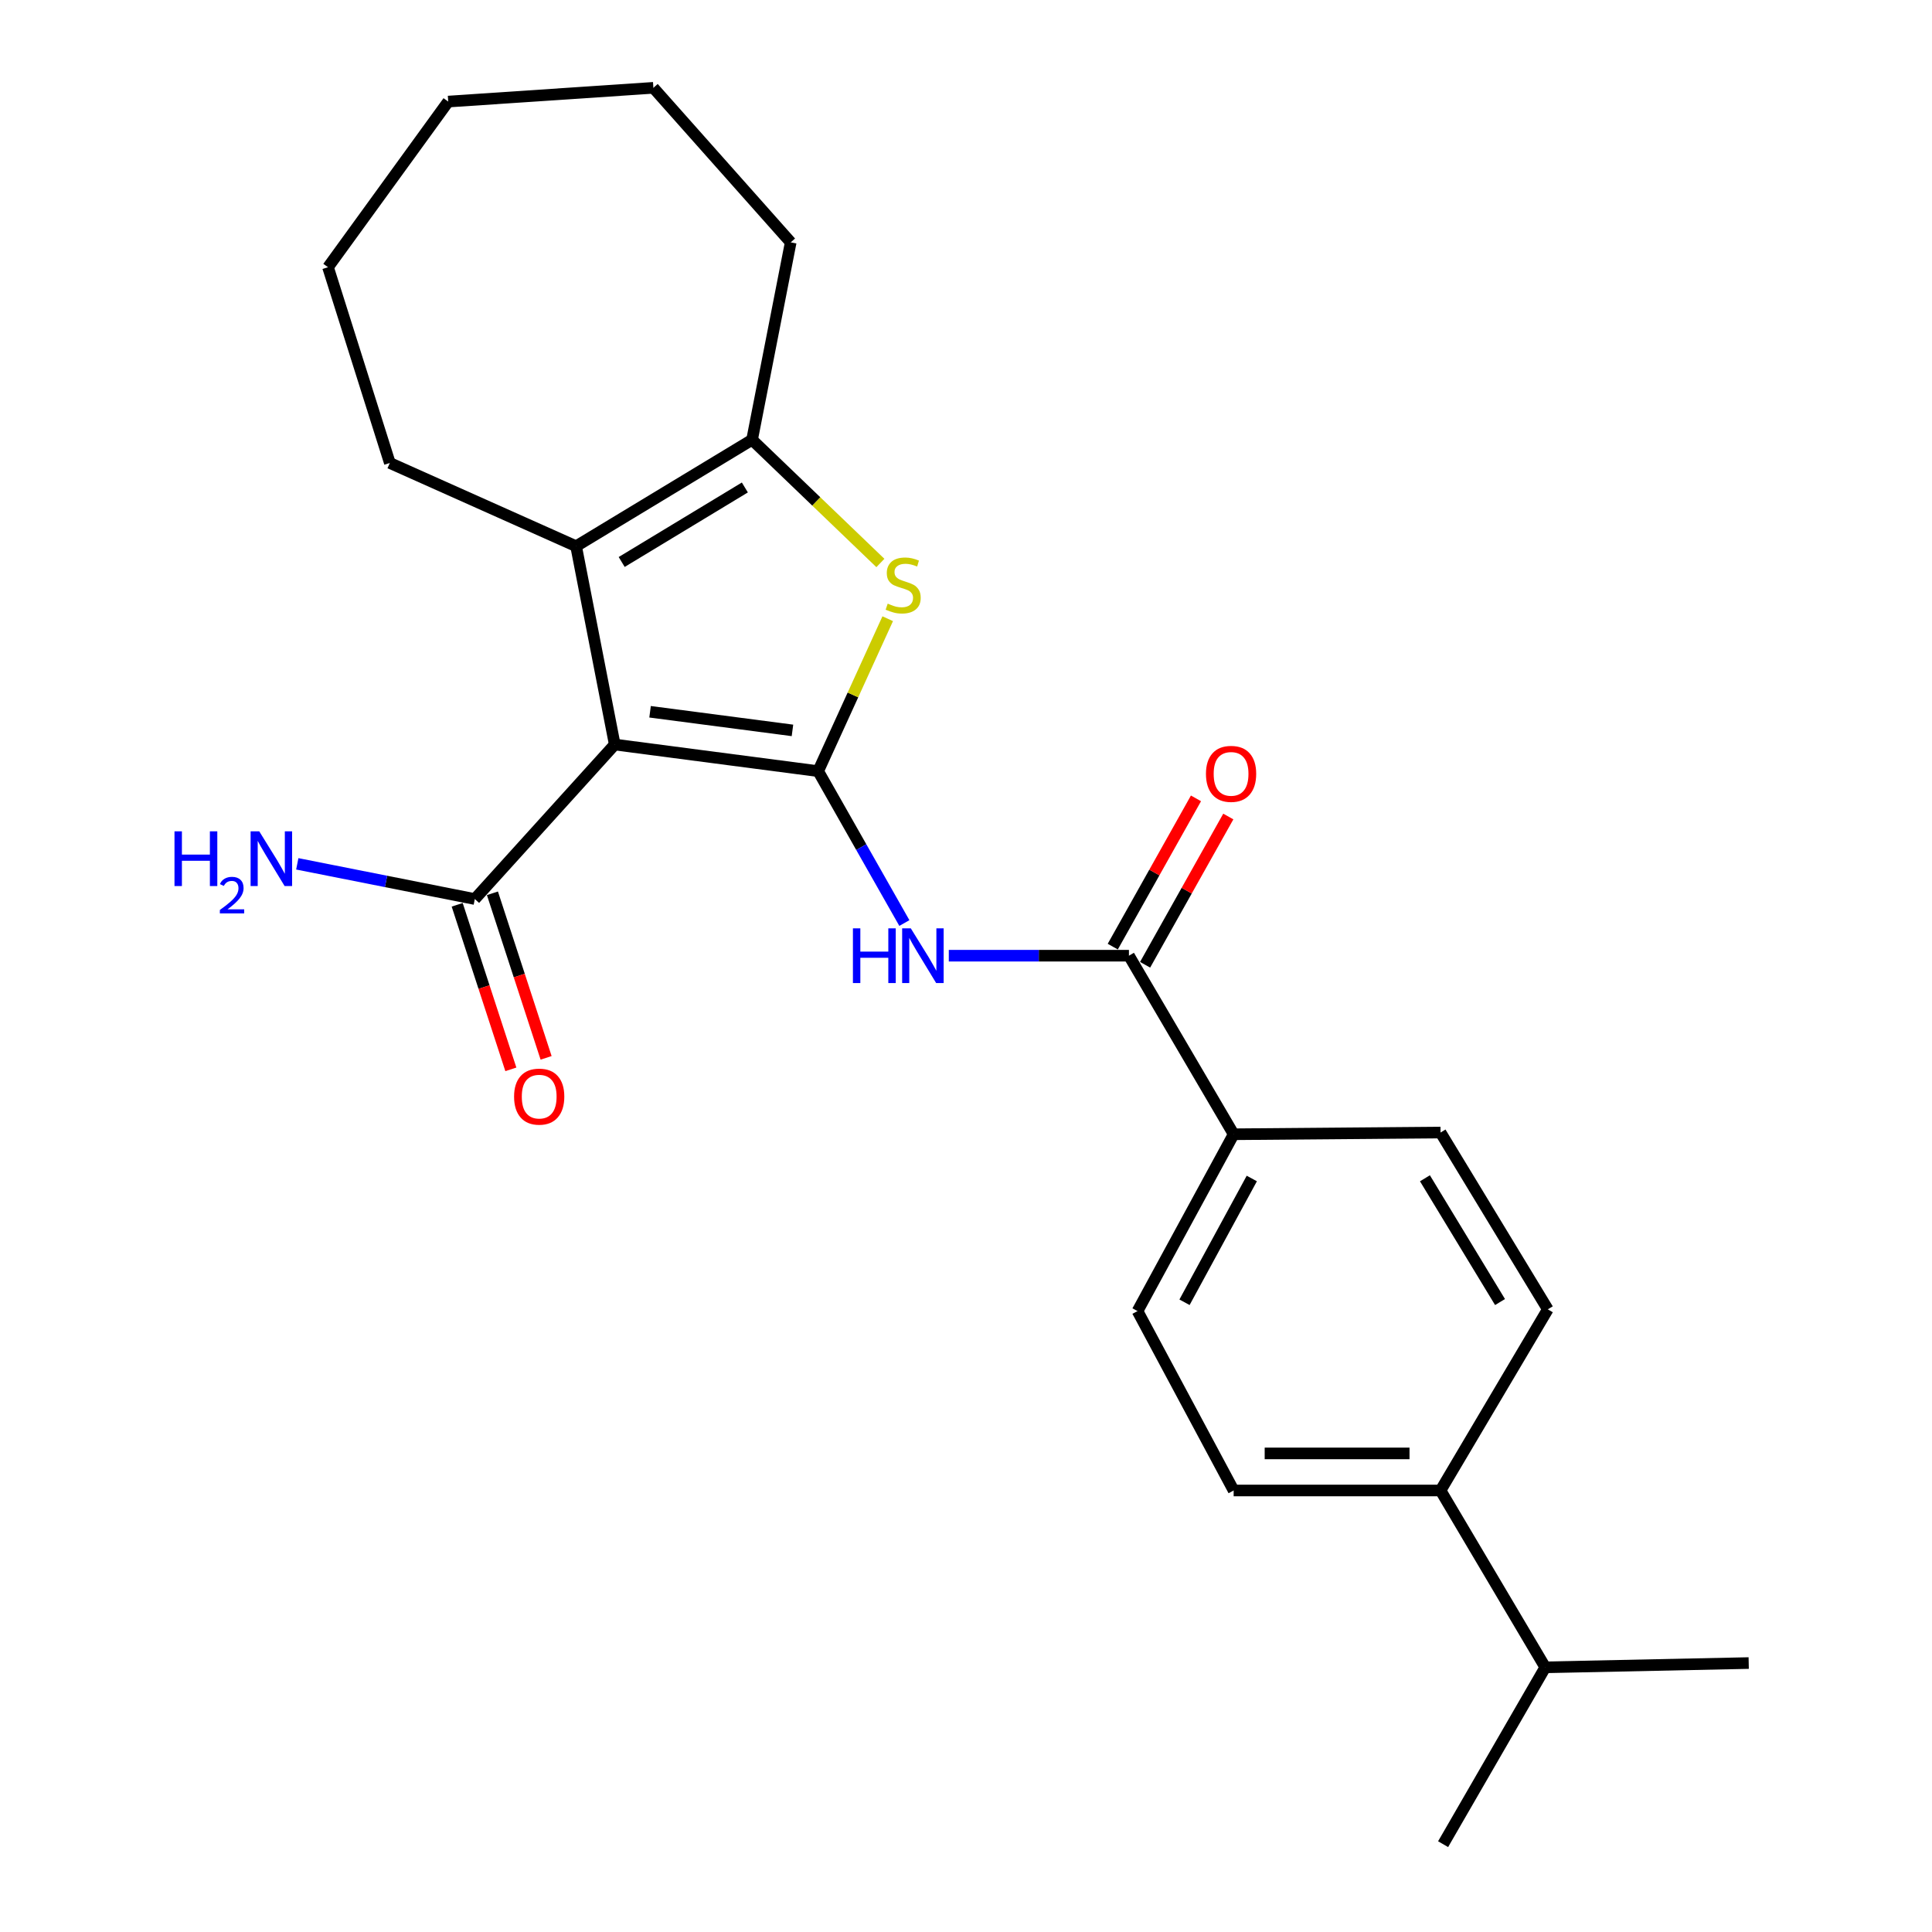 <?xml version='1.0' encoding='iso-8859-1'?>
<svg version='1.1' baseProfile='full'
              xmlns='http://www.w3.org/2000/svg'
                      xmlns:rdkit='http://www.rdkit.org/xml'
                      xmlns:xlink='http://www.w3.org/1999/xlink'
                  xml:space='preserve'
width='1000px' height='1000px' viewBox='0 0 1000 1000'>
<!-- END OF HEADER -->
<rect style='opacity:1.0;fill:#FFFFFF;stroke:none' width='1000' height='1000' x='0' y='0'> </rect>
<path class='bond-0' d='M 423.48,399.146 L 318.191,385.372' style='fill:none;fill-rule:evenodd;stroke:#000000;stroke-width:6px;stroke-linecap:butt;stroke-linejoin:miter;stroke-opacity:1' />
<path class='bond-0' d='M 410.176,378.052 L 336.474,368.41' style='fill:none;fill-rule:evenodd;stroke:#000000;stroke-width:6px;stroke-linecap:butt;stroke-linejoin:miter;stroke-opacity:1' />
<path class='bond-1' d='M 423.48,399.146 L 441.48,359.696' style='fill:none;fill-rule:evenodd;stroke:#000000;stroke-width:6px;stroke-linecap:butt;stroke-linejoin:miter;stroke-opacity:1' />
<path class='bond-1' d='M 441.48,359.696 L 459.48,320.247' style='fill:none;fill-rule:evenodd;stroke:#CCCC00;stroke-width:6px;stroke-linecap:butt;stroke-linejoin:miter;stroke-opacity:1' />
<path class='bond-3' d='M 423.48,399.146 L 445.788,438.455' style='fill:none;fill-rule:evenodd;stroke:#000000;stroke-width:6px;stroke-linecap:butt;stroke-linejoin:miter;stroke-opacity:1' />
<path class='bond-3' d='M 445.788,438.455 L 468.097,477.764' style='fill:none;fill-rule:evenodd;stroke:#0000FF;stroke-width:6px;stroke-linecap:butt;stroke-linejoin:miter;stroke-opacity:1' />
<path class='bond-2' d='M 318.191,385.372 L 298.191,282.727' style='fill:none;fill-rule:evenodd;stroke:#000000;stroke-width:6px;stroke-linecap:butt;stroke-linejoin:miter;stroke-opacity:1' />
<path class='bond-6' d='M 318.191,385.372 L 245.76,465.341' style='fill:none;fill-rule:evenodd;stroke:#000000;stroke-width:6px;stroke-linecap:butt;stroke-linejoin:miter;stroke-opacity:1' />
<path class='bond-4' d='M 455.688,291.397 L 422.478,259.514' style='fill:none;fill-rule:evenodd;stroke:#CCCC00;stroke-width:6px;stroke-linecap:butt;stroke-linejoin:miter;stroke-opacity:1' />
<path class='bond-4' d='M 422.478,259.514 L 389.268,227.631' style='fill:none;fill-rule:evenodd;stroke:#000000;stroke-width:6px;stroke-linecap:butt;stroke-linejoin:miter;stroke-opacity:1' />
<path class='bond-17' d='M 298.191,282.727 L 201.783,239.635' style='fill:none;fill-rule:evenodd;stroke:#000000;stroke-width:6px;stroke-linecap:butt;stroke-linejoin:miter;stroke-opacity:1' />
<path class='bond-24' d='M 298.191,282.727 L 389.268,227.631' style='fill:none;fill-rule:evenodd;stroke:#000000;stroke-width:6px;stroke-linecap:butt;stroke-linejoin:miter;stroke-opacity:1' />
<path class='bond-24' d='M 321.785,290.882 L 385.539,252.315' style='fill:none;fill-rule:evenodd;stroke:#000000;stroke-width:6px;stroke-linecap:butt;stroke-linejoin:miter;stroke-opacity:1' />
<path class='bond-5' d='M 491.097,494.669 L 537.716,494.669' style='fill:none;fill-rule:evenodd;stroke:#0000FF;stroke-width:6px;stroke-linecap:butt;stroke-linejoin:miter;stroke-opacity:1' />
<path class='bond-5' d='M 537.716,494.669 L 584.334,494.669' style='fill:none;fill-rule:evenodd;stroke:#000000;stroke-width:6px;stroke-linecap:butt;stroke-linejoin:miter;stroke-opacity:1' />
<path class='bond-18' d='M 389.268,227.631 L 409.269,125.445' style='fill:none;fill-rule:evenodd;stroke:#000000;stroke-width:6px;stroke-linecap:butt;stroke-linejoin:miter;stroke-opacity:1' />
<path class='bond-7' d='M 584.334,494.669 L 638.535,587.09' style='fill:none;fill-rule:evenodd;stroke:#000000;stroke-width:6px;stroke-linecap:butt;stroke-linejoin:miter;stroke-opacity:1' />
<path class='bond-8' d='M 592.701,499.365 L 614.236,460.995' style='fill:none;fill-rule:evenodd;stroke:#000000;stroke-width:6px;stroke-linecap:butt;stroke-linejoin:miter;stroke-opacity:1' />
<path class='bond-8' d='M 614.236,460.995 L 635.77,422.625' style='fill:none;fill-rule:evenodd;stroke:#FF0000;stroke-width:6px;stroke-linecap:butt;stroke-linejoin:miter;stroke-opacity:1' />
<path class='bond-8' d='M 575.967,489.974 L 597.501,451.603' style='fill:none;fill-rule:evenodd;stroke:#000000;stroke-width:6px;stroke-linecap:butt;stroke-linejoin:miter;stroke-opacity:1' />
<path class='bond-8' d='M 597.501,451.603 L 619.036,413.233' style='fill:none;fill-rule:evenodd;stroke:#FF0000;stroke-width:6px;stroke-linecap:butt;stroke-linejoin:miter;stroke-opacity:1' />
<path class='bond-9' d='M 236.638,468.316 L 250.528,510.906' style='fill:none;fill-rule:evenodd;stroke:#000000;stroke-width:6px;stroke-linecap:butt;stroke-linejoin:miter;stroke-opacity:1' />
<path class='bond-9' d='M 250.528,510.906 L 264.418,553.495' style='fill:none;fill-rule:evenodd;stroke:#FF0000;stroke-width:6px;stroke-linecap:butt;stroke-linejoin:miter;stroke-opacity:1' />
<path class='bond-9' d='M 254.882,462.366 L 268.772,504.955' style='fill:none;fill-rule:evenodd;stroke:#000000;stroke-width:6px;stroke-linecap:butt;stroke-linejoin:miter;stroke-opacity:1' />
<path class='bond-9' d='M 268.772,504.955 L 282.662,547.545' style='fill:none;fill-rule:evenodd;stroke:#FF0000;stroke-width:6px;stroke-linecap:butt;stroke-linejoin:miter;stroke-opacity:1' />
<path class='bond-15' d='M 245.76,465.341 L 199.817,456.229' style='fill:none;fill-rule:evenodd;stroke:#000000;stroke-width:6px;stroke-linecap:butt;stroke-linejoin:miter;stroke-opacity:1' />
<path class='bond-15' d='M 199.817,456.229 L 153.874,447.118' style='fill:none;fill-rule:evenodd;stroke:#0000FF;stroke-width:6px;stroke-linecap:butt;stroke-linejoin:miter;stroke-opacity:1' />
<path class='bond-11' d='M 638.535,587.09 L 745.625,586.195' style='fill:none;fill-rule:evenodd;stroke:#000000;stroke-width:6px;stroke-linecap:butt;stroke-linejoin:miter;stroke-opacity:1' />
<path class='bond-12' d='M 638.535,587.09 L 588.78,678.616' style='fill:none;fill-rule:evenodd;stroke:#000000;stroke-width:6px;stroke-linecap:butt;stroke-linejoin:miter;stroke-opacity:1' />
<path class='bond-12' d='M 647.931,609.984 L 613.103,674.052' style='fill:none;fill-rule:evenodd;stroke:#000000;stroke-width:6px;stroke-linecap:butt;stroke-linejoin:miter;stroke-opacity:1' />
<path class='bond-10' d='M 745.625,771.474 L 638.535,771.474' style='fill:none;fill-rule:evenodd;stroke:#000000;stroke-width:6px;stroke-linecap:butt;stroke-linejoin:miter;stroke-opacity:1' />
<path class='bond-10' d='M 729.562,752.284 L 654.598,752.284' style='fill:none;fill-rule:evenodd;stroke:#000000;stroke-width:6px;stroke-linecap:butt;stroke-linejoin:miter;stroke-opacity:1' />
<path class='bond-16' d='M 745.625,771.474 L 799.826,863.009' style='fill:none;fill-rule:evenodd;stroke:#000000;stroke-width:6px;stroke-linecap:butt;stroke-linejoin:miter;stroke-opacity:1' />
<path class='bond-25' d='M 745.625,771.474 L 801.148,677.709' style='fill:none;fill-rule:evenodd;stroke:#000000;stroke-width:6px;stroke-linecap:butt;stroke-linejoin:miter;stroke-opacity:1' />
<path class='bond-14' d='M 745.625,586.195 L 801.148,677.709' style='fill:none;fill-rule:evenodd;stroke:#000000;stroke-width:6px;stroke-linecap:butt;stroke-linejoin:miter;stroke-opacity:1' />
<path class='bond-14' d='M 737.547,609.876 L 776.413,673.936' style='fill:none;fill-rule:evenodd;stroke:#000000;stroke-width:6px;stroke-linecap:butt;stroke-linejoin:miter;stroke-opacity:1' />
<path class='bond-13' d='M 588.78,678.616 L 638.535,771.474' style='fill:none;fill-rule:evenodd;stroke:#000000;stroke-width:6px;stroke-linecap:butt;stroke-linejoin:miter;stroke-opacity:1' />
<path class='bond-19' d='M 799.826,863.009 L 746.947,954.545' style='fill:none;fill-rule:evenodd;stroke:#000000;stroke-width:6px;stroke-linecap:butt;stroke-linejoin:miter;stroke-opacity:1' />
<path class='bond-20' d='M 799.826,863.009 L 905.126,860.792' style='fill:none;fill-rule:evenodd;stroke:#000000;stroke-width:6px;stroke-linecap:butt;stroke-linejoin:miter;stroke-opacity:1' />
<path class='bond-21' d='M 201.783,239.635 L 169.778,138.312' style='fill:none;fill-rule:evenodd;stroke:#000000;stroke-width:6px;stroke-linecap:butt;stroke-linejoin:miter;stroke-opacity:1' />
<path class='bond-22' d='M 409.269,125.445 L 338.191,45.455' style='fill:none;fill-rule:evenodd;stroke:#000000;stroke-width:6px;stroke-linecap:butt;stroke-linejoin:miter;stroke-opacity:1' />
<path class='bond-26' d='M 169.778,138.312 L 231.996,52.576' style='fill:none;fill-rule:evenodd;stroke:#000000;stroke-width:6px;stroke-linecap:butt;stroke-linejoin:miter;stroke-opacity:1' />
<path class='bond-23' d='M 338.191,45.455 L 231.996,52.576' style='fill:none;fill-rule:evenodd;stroke:#000000;stroke-width:6px;stroke-linecap:butt;stroke-linejoin:miter;stroke-opacity:1' />
<path  class='atom-2' d='M 459.478 312.437
Q 459.798 312.557, 461.118 313.117
Q 462.438 313.677, 463.878 314.037
Q 465.358 314.357, 466.798 314.357
Q 469.478 314.357, 471.038 313.077
Q 472.598 311.757, 472.598 309.477
Q 472.598 307.917, 471.798 306.957
Q 471.038 305.997, 469.838 305.477
Q 468.638 304.957, 466.638 304.357
Q 464.118 303.597, 462.598 302.877
Q 461.118 302.157, 460.038 300.637
Q 458.998 299.117, 458.998 296.557
Q 458.998 292.997, 461.398 290.797
Q 463.838 288.597, 468.638 288.597
Q 471.918 288.597, 475.638 290.157
L 474.718 293.237
Q 471.318 291.837, 468.758 291.837
Q 465.998 291.837, 464.478 292.997
Q 462.958 294.117, 462.998 296.077
Q 462.998 297.597, 463.758 298.517
Q 464.558 299.437, 465.678 299.957
Q 466.838 300.477, 468.758 301.077
Q 471.318 301.877, 472.838 302.677
Q 474.358 303.477, 475.438 305.117
Q 476.558 306.717, 476.558 309.477
Q 476.558 313.397, 473.918 315.517
Q 471.318 317.597, 466.958 317.597
Q 464.438 317.597, 462.518 317.037
Q 460.638 316.517, 458.398 315.597
L 459.478 312.437
' fill='#CCCC00'/>
<path  class='atom-4' d='M 441.471 480.509
L 445.311 480.509
L 445.311 492.549
L 459.791 492.549
L 459.791 480.509
L 463.631 480.509
L 463.631 508.829
L 459.791 508.829
L 459.791 495.749
L 445.311 495.749
L 445.311 508.829
L 441.471 508.829
L 441.471 480.509
' fill='#0000FF'/>
<path  class='atom-4' d='M 471.431 480.509
L 480.711 495.509
Q 481.631 496.989, 483.111 499.669
Q 484.591 502.349, 484.671 502.509
L 484.671 480.509
L 488.431 480.509
L 488.431 508.829
L 484.551 508.829
L 474.591 492.429
Q 473.431 490.509, 472.191 488.309
Q 470.991 486.109, 470.631 485.429
L 470.631 508.829
L 466.951 508.829
L 466.951 480.509
L 471.431 480.509
' fill='#0000FF'/>
<path  class='atom-9' d='M 624.202 400.548
Q 624.202 393.748, 627.562 389.948
Q 630.922 386.148, 637.202 386.148
Q 643.482 386.148, 646.842 389.948
Q 650.202 393.748, 650.202 400.548
Q 650.202 407.428, 646.802 411.348
Q 643.402 415.228, 637.202 415.228
Q 630.962 415.228, 627.562 411.348
Q 624.202 407.468, 624.202 400.548
M 637.202 412.028
Q 641.522 412.028, 643.842 409.148
Q 646.202 406.228, 646.202 400.548
Q 646.202 394.988, 643.842 392.188
Q 641.522 389.348, 637.202 389.348
Q 632.882 389.348, 630.522 392.148
Q 628.202 394.948, 628.202 400.548
Q 628.202 406.268, 630.522 409.148
Q 632.882 412.028, 637.202 412.028
' fill='#FF0000'/>
<path  class='atom-10' d='M 266.086 567.607
Q 266.086 560.807, 269.446 557.007
Q 272.806 553.207, 279.086 553.207
Q 285.366 553.207, 288.726 557.007
Q 292.086 560.807, 292.086 567.607
Q 292.086 574.487, 288.686 578.407
Q 285.286 582.287, 279.086 582.287
Q 272.846 582.287, 269.446 578.407
Q 266.086 574.527, 266.086 567.607
M 279.086 579.087
Q 283.406 579.087, 285.726 576.207
Q 288.086 573.287, 288.086 567.607
Q 288.086 562.047, 285.726 559.247
Q 283.406 556.407, 279.086 556.407
Q 274.766 556.407, 272.406 559.207
Q 270.086 562.007, 270.086 567.607
Q 270.086 573.327, 272.406 576.207
Q 274.766 579.087, 279.086 579.087
' fill='#FF0000'/>
<path  class='atom-16' d='M 90.317 430.296
L 94.157 430.296
L 94.157 442.336
L 108.637 442.336
L 108.637 430.296
L 112.477 430.296
L 112.477 458.616
L 108.637 458.616
L 108.637 445.536
L 94.157 445.536
L 94.157 458.616
L 90.317 458.616
L 90.317 430.296
' fill='#0000FF'/>
<path  class='atom-16' d='M 113.85 457.622
Q 114.536 455.853, 116.173 454.877
Q 117.81 453.873, 120.08 453.873
Q 122.905 453.873, 124.489 455.405
Q 126.073 456.936, 126.073 459.655
Q 126.073 462.427, 124.014 465.014
Q 121.981 467.601, 117.757 470.664
L 126.39 470.664
L 126.39 472.776
L 113.797 472.776
L 113.797 471.007
Q 117.282 468.525, 119.341 466.677
Q 121.426 464.829, 122.43 463.166
Q 123.433 461.503, 123.433 459.787
Q 123.433 457.992, 122.535 456.989
Q 121.638 455.985, 120.08 455.985
Q 118.575 455.985, 117.572 456.593
Q 116.569 457.2, 115.856 458.546
L 113.85 457.622
' fill='#0000FF'/>
<path  class='atom-16' d='M 134.19 430.296
L 143.47 445.296
Q 144.39 446.776, 145.87 449.456
Q 147.35 452.136, 147.43 452.296
L 147.43 430.296
L 151.19 430.296
L 151.19 458.616
L 147.31 458.616
L 137.35 442.216
Q 136.19 440.296, 134.95 438.096
Q 133.75 435.896, 133.39 435.216
L 133.39 458.616
L 129.71 458.616
L 129.71 430.296
L 134.19 430.296
' fill='#0000FF'/>
</svg>
